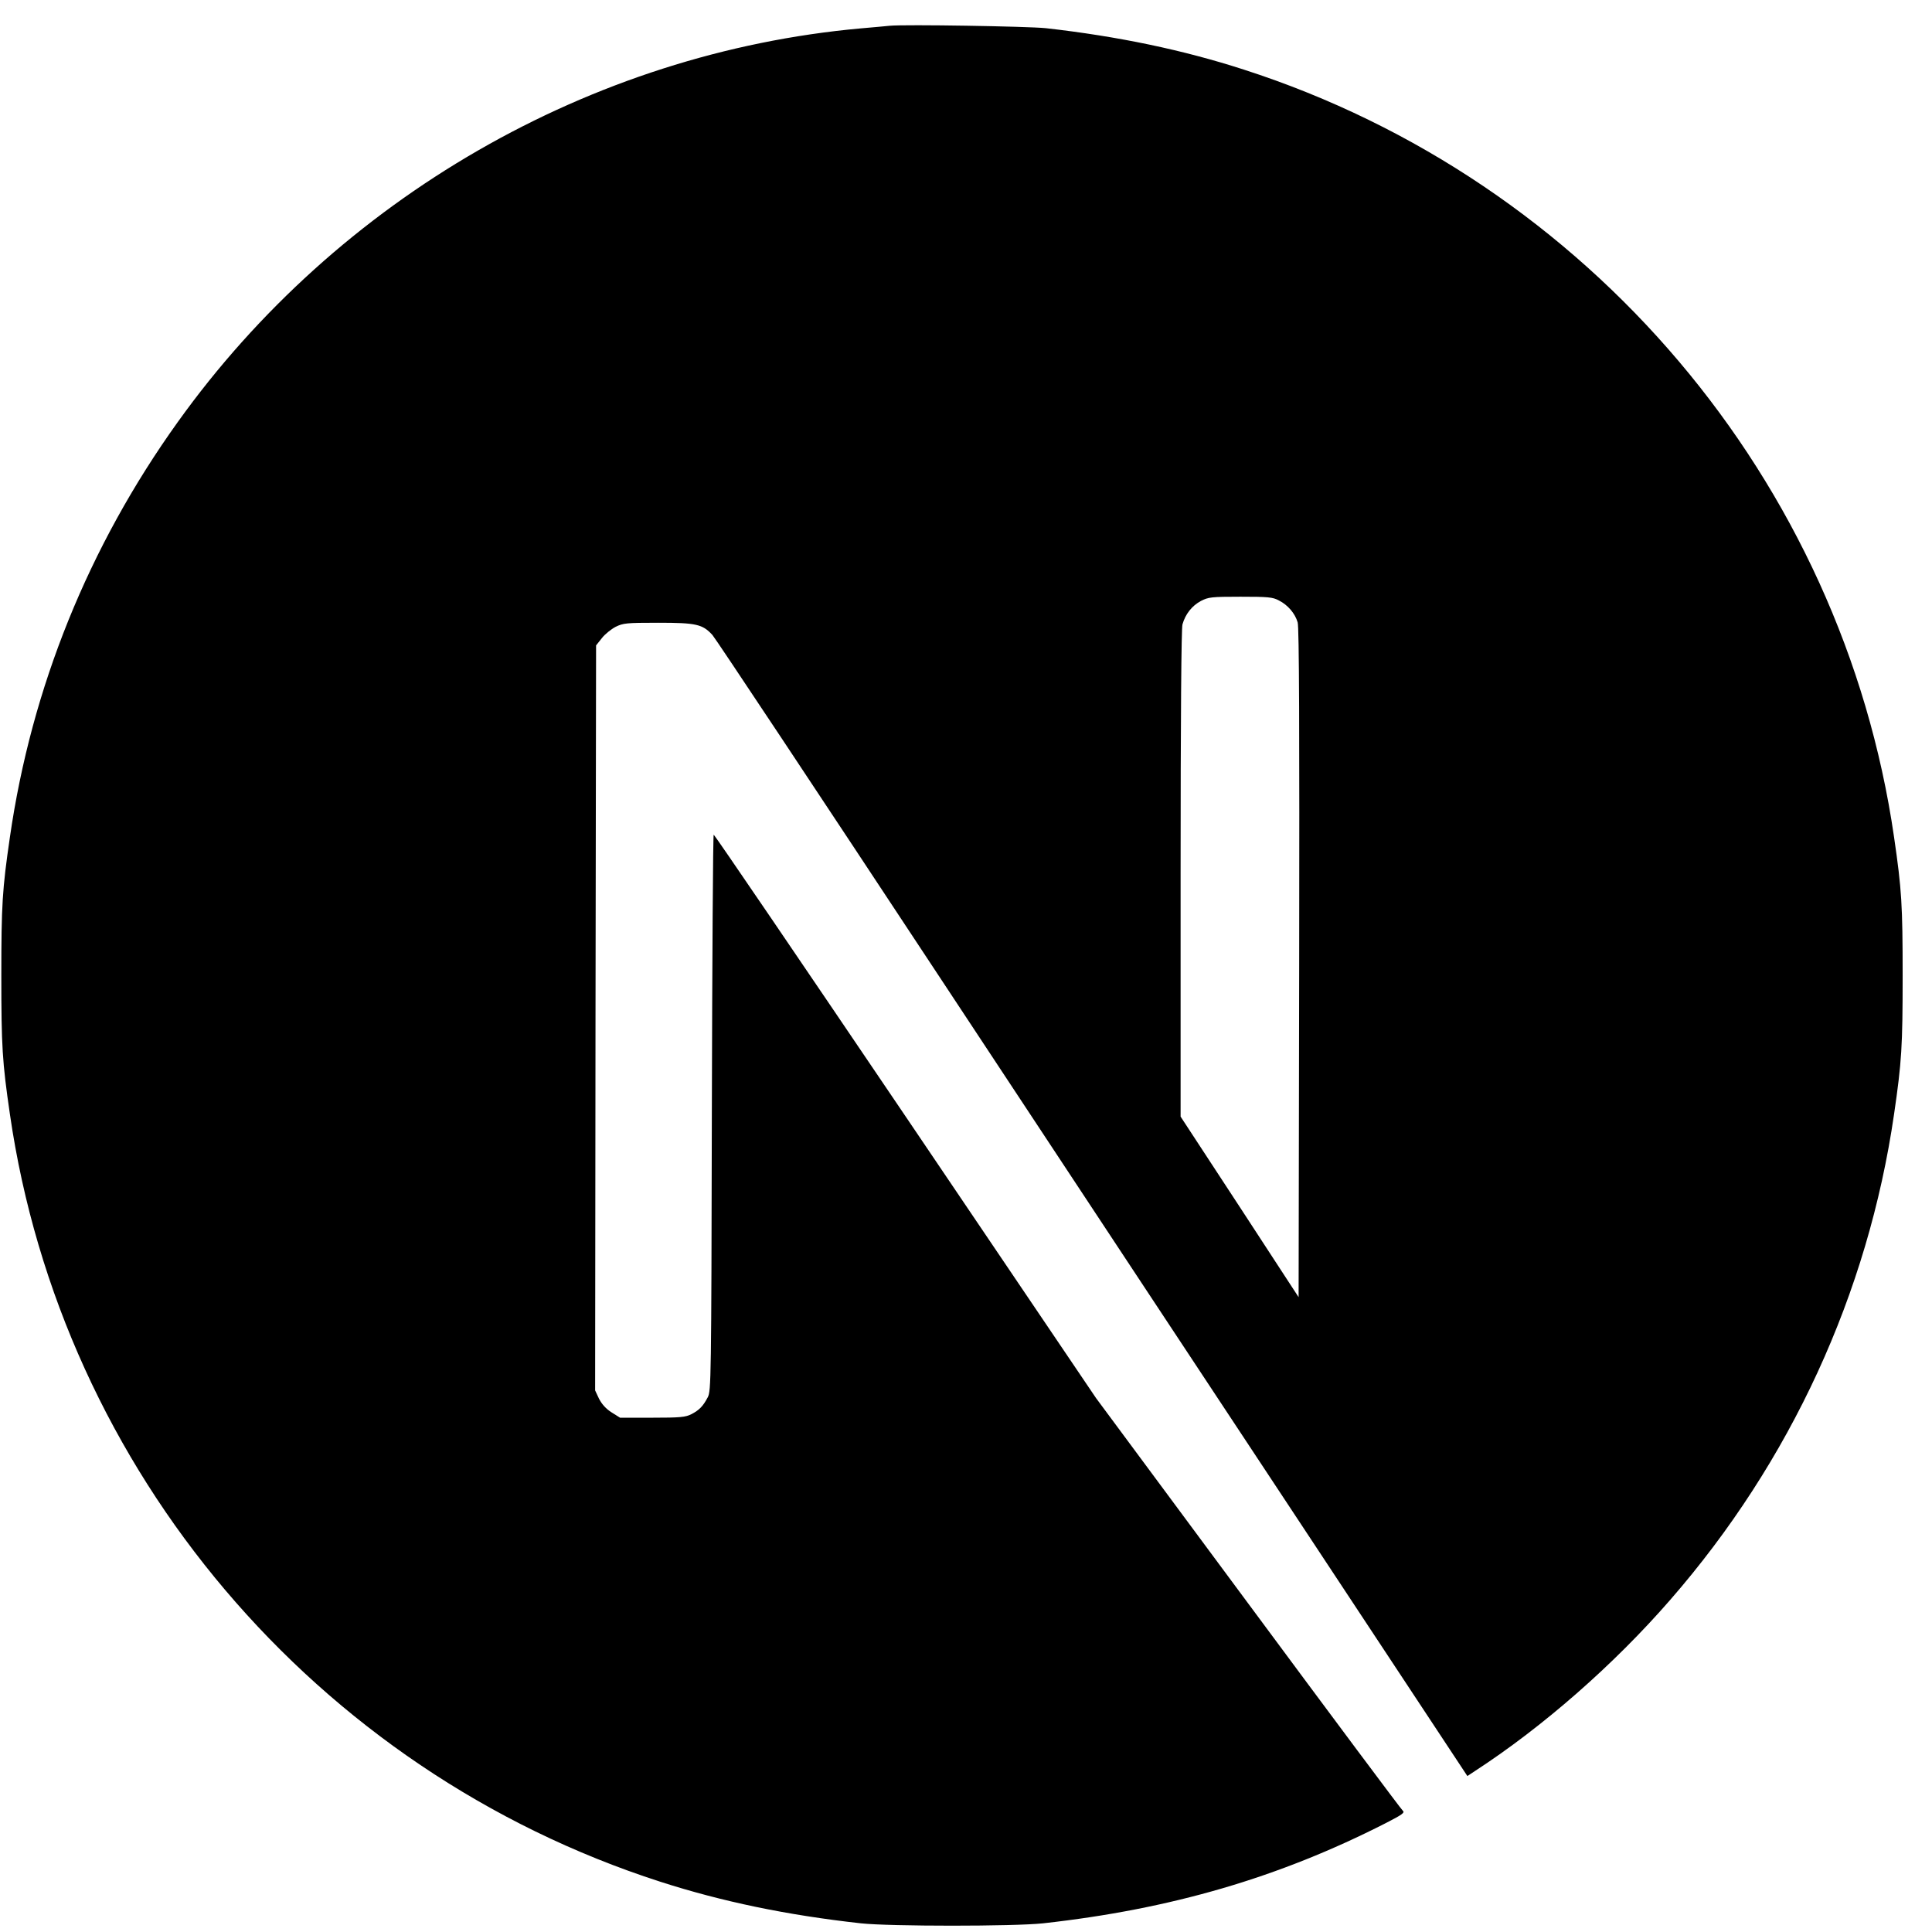 <svg width="51" height="51" viewBox="0 0 51 51" fill="none" xmlns="http://www.w3.org/2000/svg">
<path d="M23.486 0.68C23.378 0.69 23.035 0.724 22.726 0.749C15.597 1.391 8.92 5.235 4.691 11.143C2.336 14.429 0.83 18.155 0.261 22.102C0.06 23.48 0.035 23.887 0.035 25.755C0.035 27.623 0.06 28.03 0.261 29.408C1.625 38.827 8.331 46.74 17.427 49.672C19.056 50.197 20.773 50.555 22.726 50.771C23.486 50.854 26.774 50.854 27.534 50.771C30.904 50.398 33.76 49.565 36.576 48.128C37.008 47.907 37.091 47.849 37.032 47.8C36.993 47.77 35.153 45.304 32.946 42.323L28.932 36.905L23.903 29.467C21.136 25.377 18.86 22.033 18.84 22.033C18.821 22.029 18.801 25.333 18.791 29.369C18.777 36.434 18.772 36.718 18.683 36.885C18.556 37.125 18.458 37.223 18.252 37.331C18.095 37.41 17.957 37.424 17.216 37.424H16.368L16.142 37.282C15.995 37.189 15.887 37.066 15.813 36.924L15.71 36.704L15.72 26.873L15.735 17.037L15.887 16.846C15.965 16.743 16.132 16.61 16.25 16.547C16.451 16.449 16.529 16.439 17.378 16.439C18.379 16.439 18.546 16.478 18.806 16.762C18.88 16.841 21.602 20.94 24.86 25.878C28.118 30.815 32.573 37.557 34.761 40.867L38.735 46.883L38.936 46.75C40.717 45.593 42.601 43.946 44.092 42.23C47.267 38.586 49.312 34.144 49.999 29.408C50.2 28.03 50.225 27.623 50.225 25.755C50.225 23.887 50.2 23.48 49.999 22.102C48.635 12.683 41.929 4.769 32.833 1.837C31.228 1.318 29.521 0.96 27.608 0.744C27.137 0.695 23.894 0.641 23.486 0.68ZM33.76 15.851C33.995 15.968 34.187 16.194 34.255 16.429C34.295 16.557 34.304 19.283 34.295 25.426L34.28 34.242L32.725 31.859L31.165 29.476V23.068C31.165 18.925 31.184 16.596 31.214 16.483C31.292 16.208 31.464 15.993 31.699 15.865C31.9 15.762 31.974 15.752 32.744 15.752C33.47 15.752 33.598 15.762 33.76 15.851Z" fill="black"/>
</svg>
